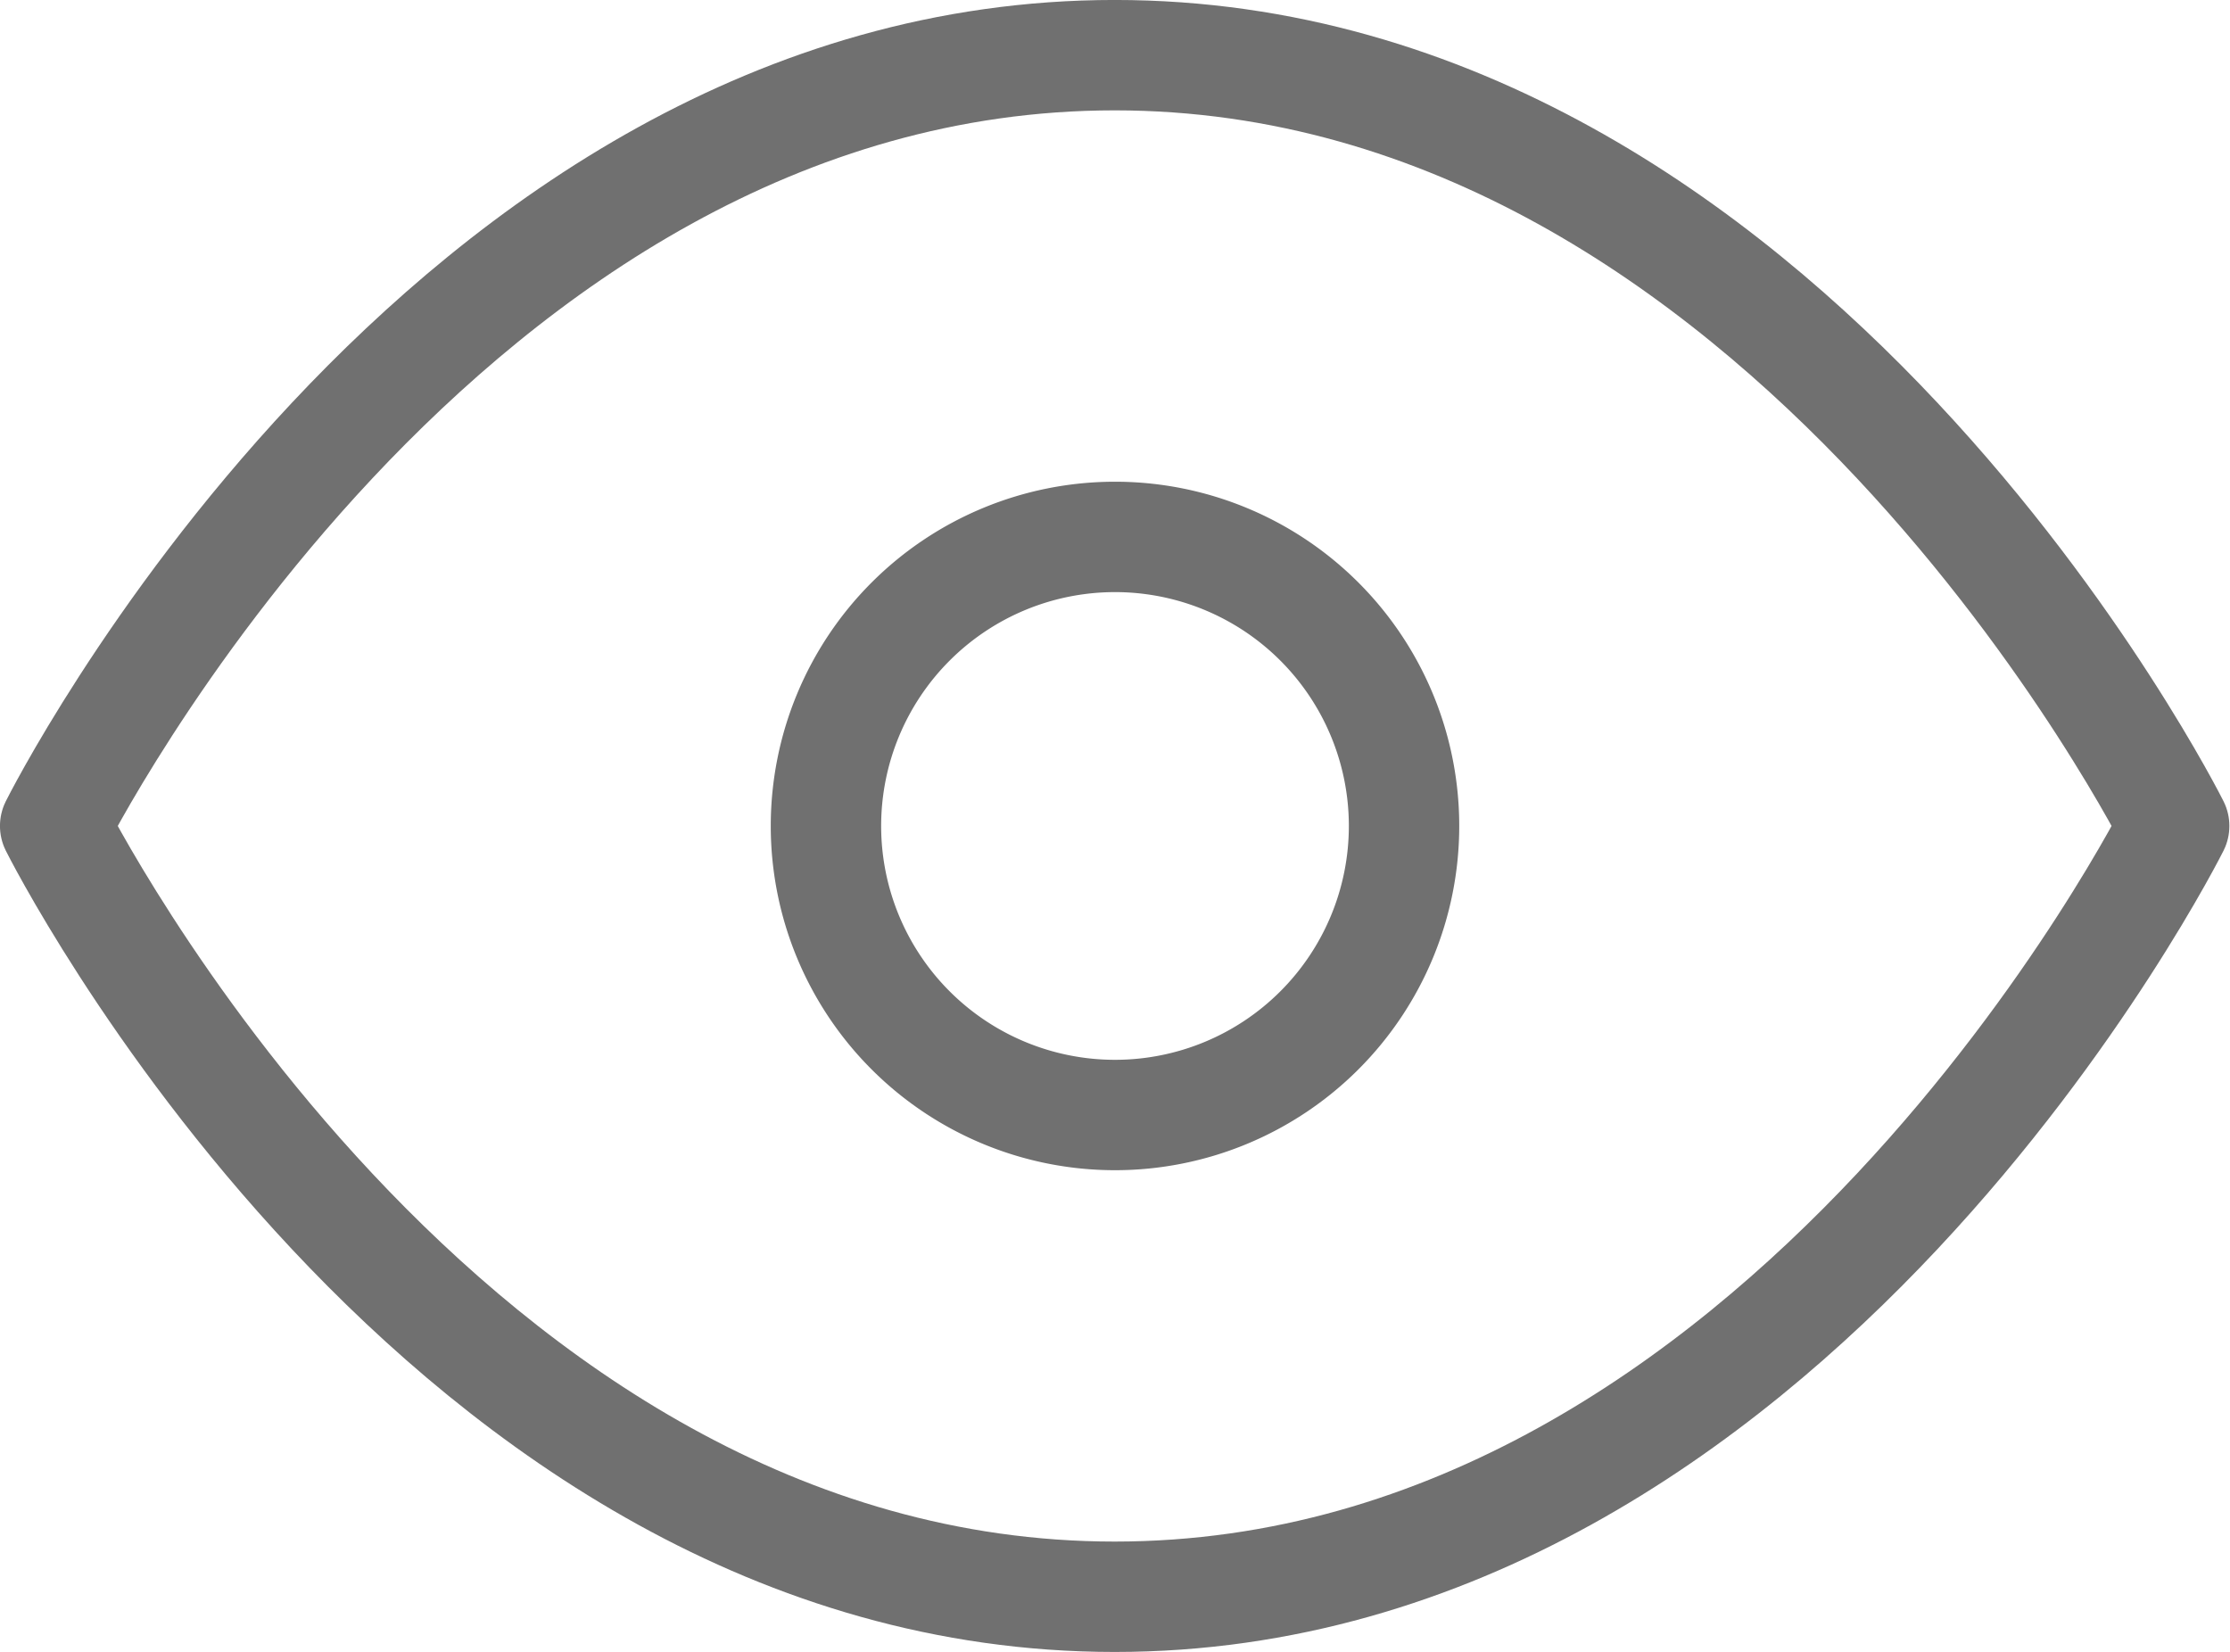 <svg xmlns="http://www.w3.org/2000/svg" width="33.676" height="24.946" viewBox="0 0 33.676 24.946">
    <path id="Tracé_56" data-name="Tracé 56" d="M.833,14.973s5.82-11.64,16-11.64,16,11.64,16,11.64-5.82,11.64-16,11.64-16-11.64-16-11.64Z" transform="translate(0 -2.5)" fill="none" stroke="#707070" stroke-linecap="round" stroke-linejoin="round" stroke-width="1.667"/>
    <path id="Tracé_57" data-name="Tracé 57" d="M16.23,11.865A4.365,4.365,0,1,1,11.865,7.5a4.365,4.365,0,0,1,4.365,4.365Z" transform="translate(4.973 0.608)" fill="none" stroke="#707070" stroke-linecap="round" stroke-linejoin="round" stroke-width="1.667"/>
</svg>
